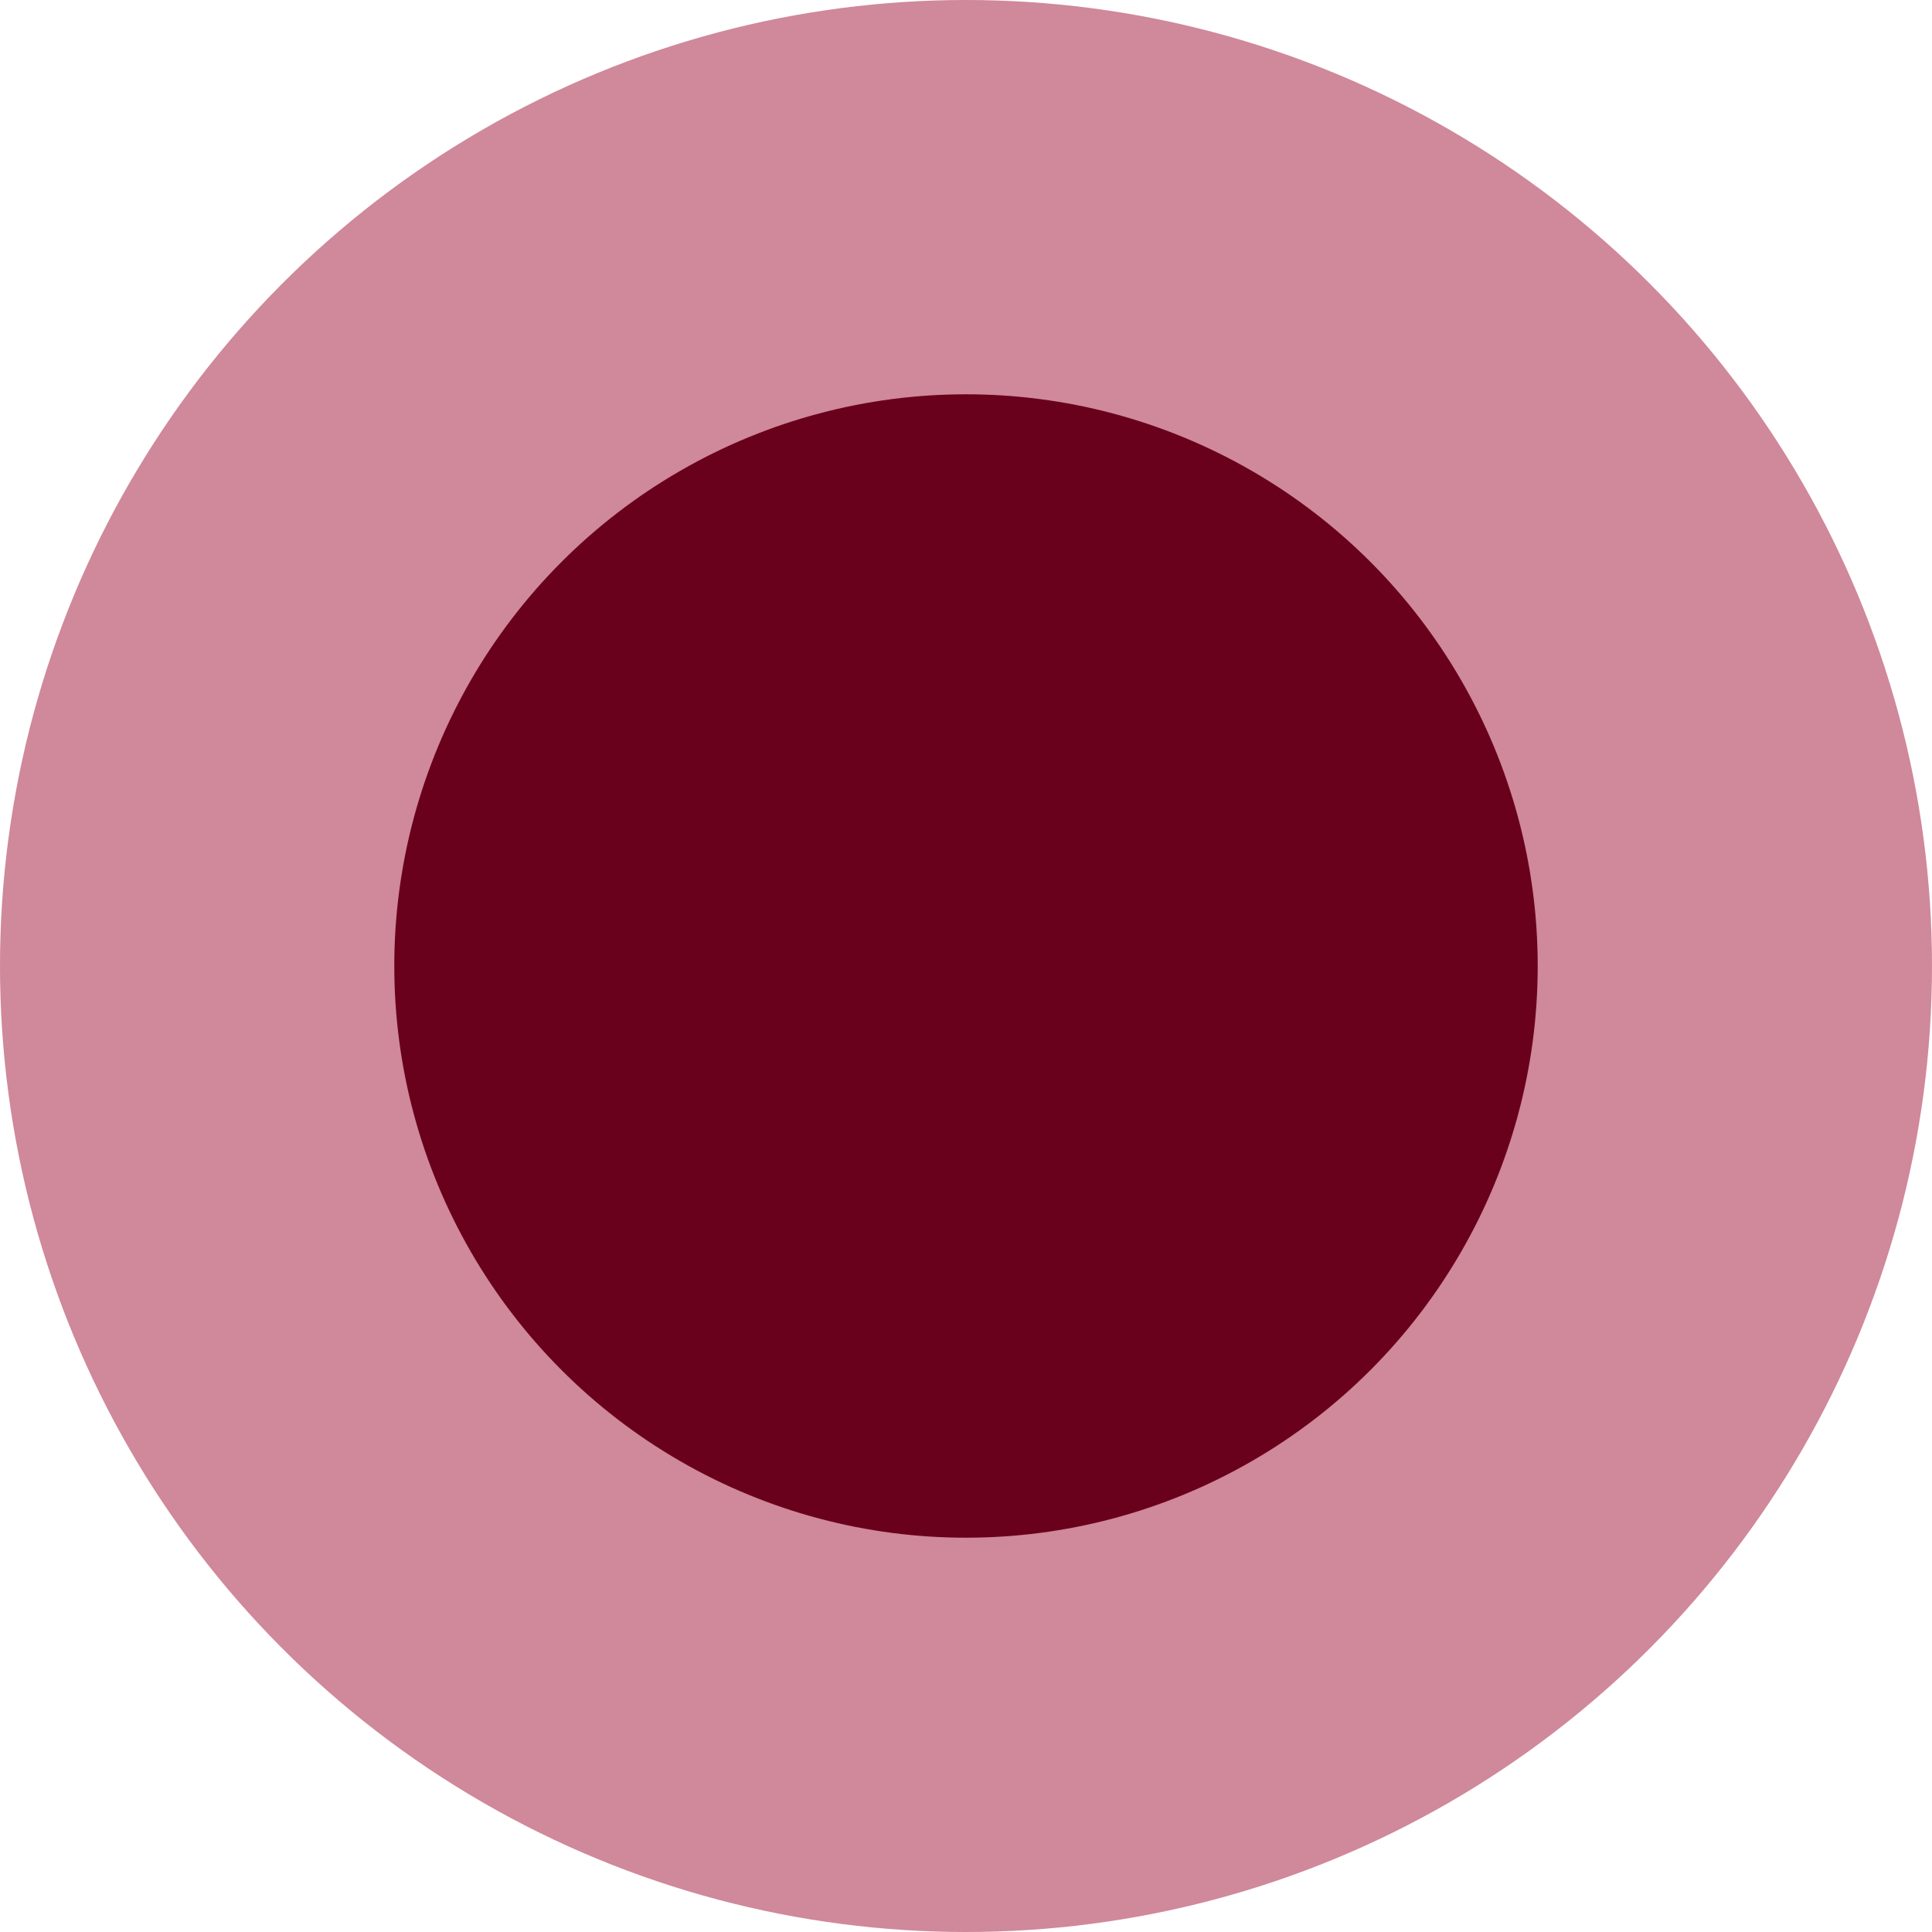 <?xml version="1.0" encoding="UTF-8"?> <svg xmlns="http://www.w3.org/2000/svg" width="49" height="49" viewBox="0 0 49 49" fill="none"><circle cx="24.5" cy="24.5" r="24.5" fill="#B13A59" fill-opacity="0.6"></circle><circle cx="24.5" cy="24.5" r="14.5" fill="#6A011C"></circle></svg> 